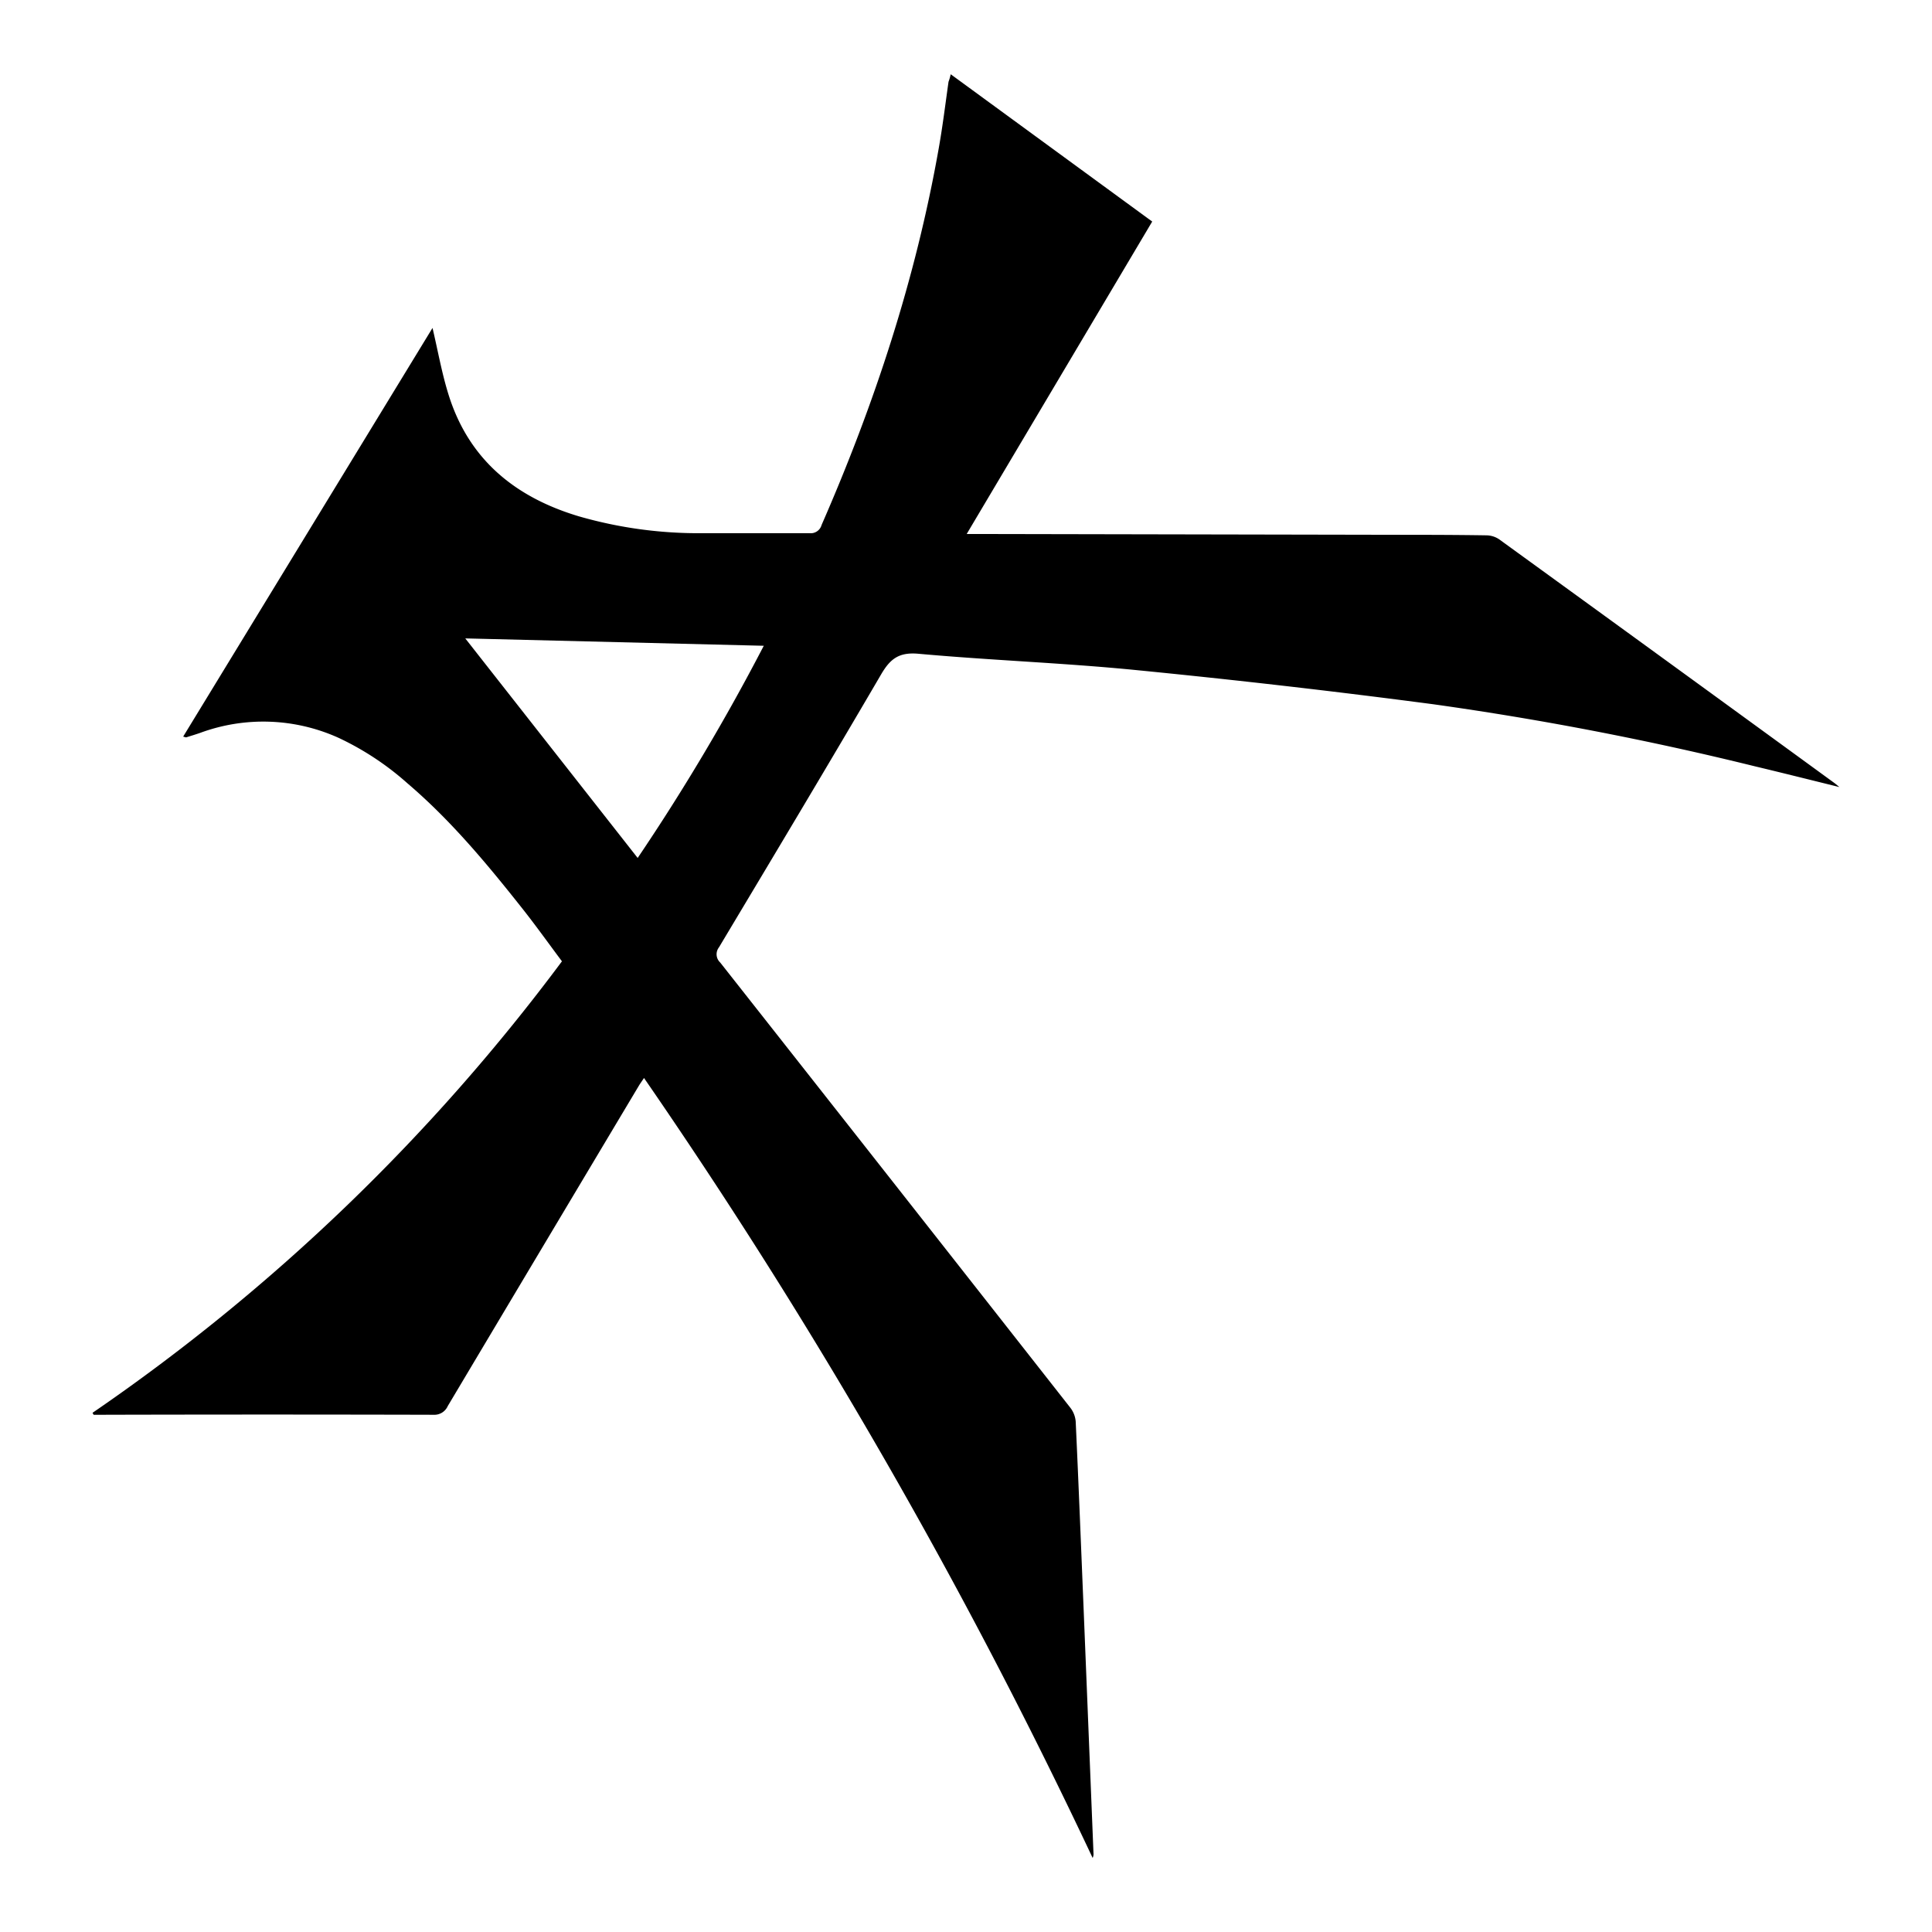 <svg xmlns="http://www.w3.org/2000/svg" viewBox="0 0 395.72 395.72" role="img" class="h-full"><title>Home</title><path fill="currentColor" d="M194.73 15.21 236 45.38l-38 64h2.63l82.86.16c7 0 14 0 20.95.11a4.76 4.76 0 0 1 2.59.79q34.36 24.91 68.66 49.91c.25.18.48.38 1.06.86-6.12-1.51-11.81-2.94-17.51-4.3a651.86 651.86 0 0 0-65.66-12.66q-30.37-4-60.86-7c-14.82-1.47-29.73-2-44.56-3.34-4-.37-5.8 1-7.68 4.21-10.94 18.72-22.09 37.32-33.22 55.92a2.3 2.3 0 0 0 .25 3.1q35.91 45.57 71.73 91.21a5.32 5.32 0 0 1 1.09 2.84c.6 12.93 1.11 25.87 1.64 38.81l2 49.55a1.88 1.88 0 0 1-.17 1 1126.6 1126.6 0 0 0-91.89-159.75c-.42.63-.77 1.11-1.07 1.61Q111.26 255.19 91.71 288a3 3 0 0 1-2.91 1.78q-34-.09-67.95 0h-1.67l-.23-.4a406 406 0 0 0 96.15-92.48c-2.8-3.74-5.49-7.52-8.38-11.15-7.13-9-14.44-17.77-23.2-25.25a58.55 58.55 0 0 0-14.1-9.34A37.39 37.39 0 0 0 41 150.11c-.95.33-1.91.62-2.87.92-.1 0-.23-.05-.61-.16l51.07-83.7c1.09 4.62 1.89 9.19 3.26 13.59 4.14 13.36 13.68 21.1 26.73 25a88.39 88.39 0 0 0 25.13 3.45h22.08a2.31 2.31 0 0 0 2.49-1.68c10.86-24.84 19.28-50.43 24-77.17.8-4.51 1.36-9.07 2-13.61.15-.39.29-.85.45-1.54Zm-64.12 160.52a438 438 0 0 0 25.83-43.46l-61.14-1.51Z"></path></svg>